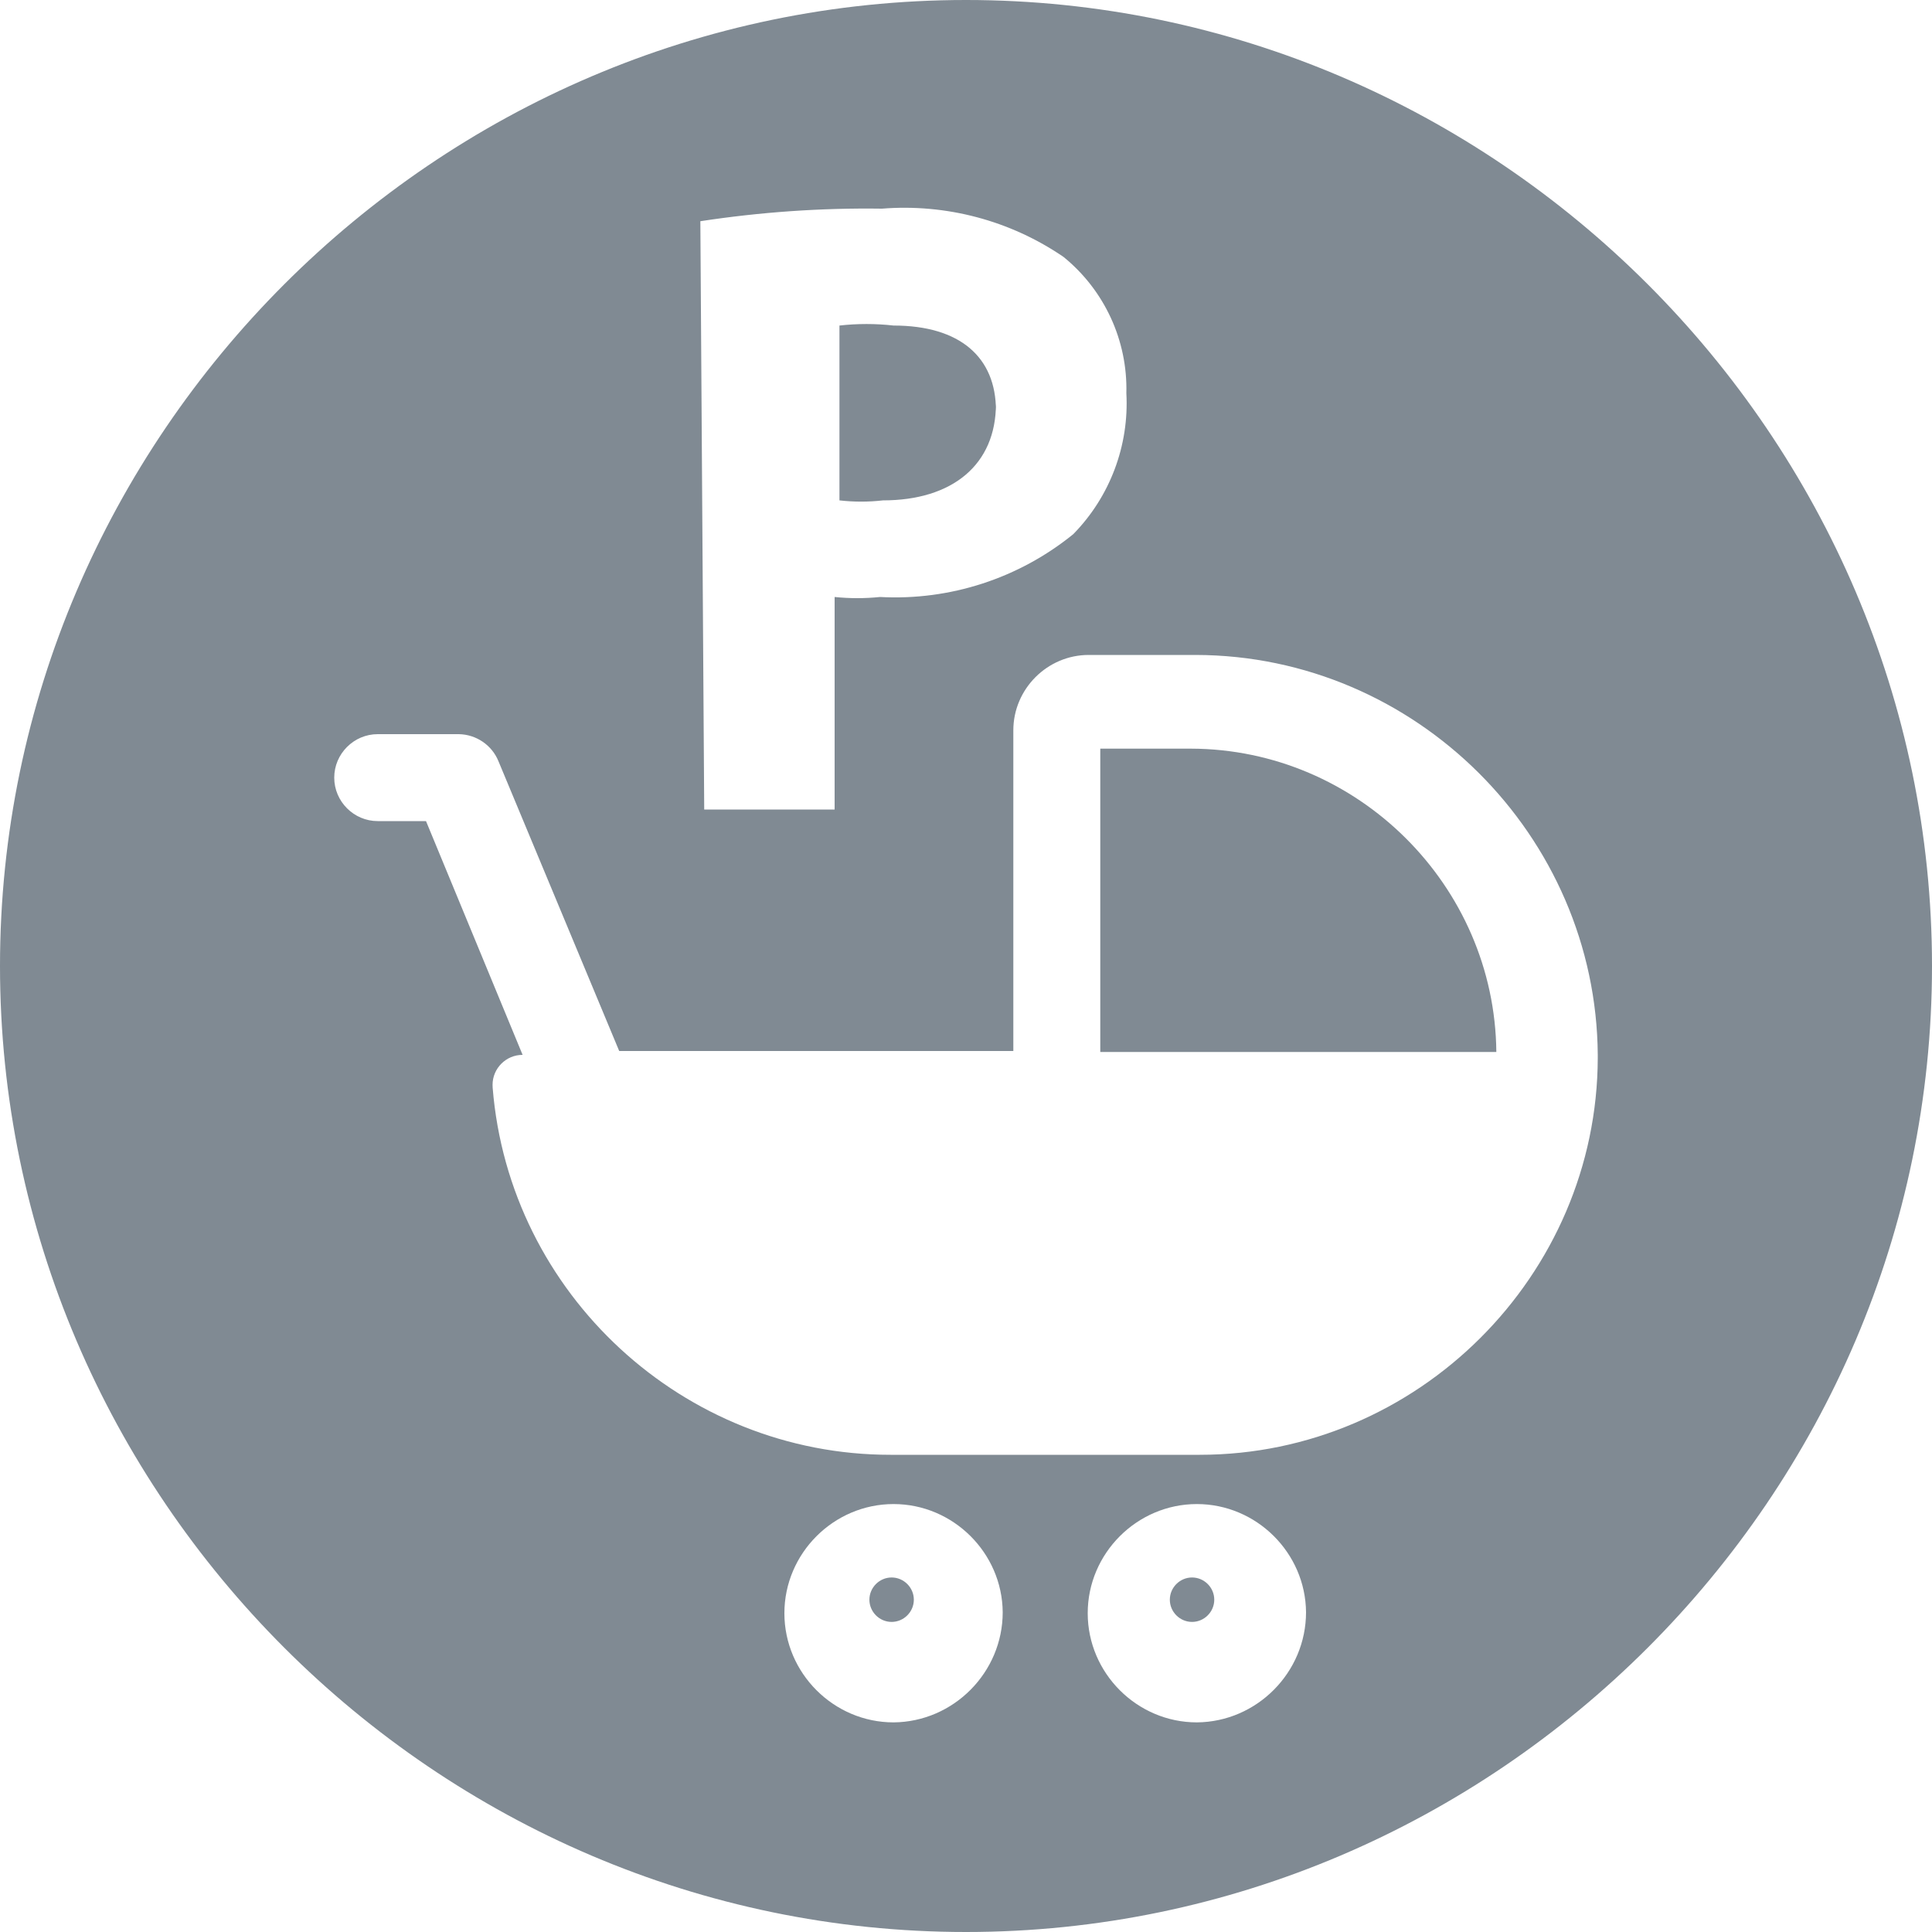 <?xml version="1.0" encoding="UTF-8" standalone="no"?>
<!DOCTYPE svg PUBLIC "-//W3C//DTD SVG 1.1//EN" "http://www.w3.org/Graphics/SVG/1.1/DTD/svg11.dtd">
<svg width="100%" height="100%" viewBox="0 0 20 20" version="1.1" xmlns="http://www.w3.org/2000/svg" xmlns:xlink="http://www.w3.org/1999/xlink" xml:space="preserve" xmlns:serif="http://www.serif.com/" style="fill-rule:evenodd;clip-rule:evenodd;stroke-linejoin:round;stroke-miterlimit:2;">
    <path d="M11.39,10.89L15.49,10.89C15.474,9.166 14.054,7.755 12.33,7.75L11.39,7.75L11.39,10.89Z" style="fill:rgb(128,138,147);fill-rule:nonzero;"/>
    <path d="M12.11,16.56C12.11,16.686 12.214,16.79 12.34,16.79C12.466,16.79 12.57,16.686 12.57,16.56C12.57,16.434 12.466,16.33 12.34,16.33C12.214,16.33 12.11,16.434 12.11,16.56" style="fill:rgb(128,138,147);fill-rule:nonzero;"/>
    <path d="M10.31,4.25C10.31,3.7 9.94,3.37 9.25,3.37C9.064,3.349 8.876,3.349 8.69,3.37L8.69,5.18C8.84,5.197 8.99,5.197 9.14,5.18C9.86,5.18 10.31,4.81 10.31,4.18" style="fill:rgb(128,138,147);fill-rule:nonzero;"/>
    <path d="M16.54,10.95C16.535,13.206 14.676,15.06 12.42,15.06C12.417,15.06 12.413,15.06 12.41,15.06L9.22,15.06C7.077,15.062 5.271,13.396 5.1,11.26C5.099,11.25 5.099,11.24 5.099,11.23C5.099,11.06 5.238,10.92 5.409,10.92C5.409,10.92 5.41,10.92 5.41,10.92L4.41,8.5L3.91,8.5C3.663,8.5 3.46,8.297 3.46,8.05C3.46,7.803 3.663,7.6 3.91,7.6L4.75,7.6C4.93,7.603 5.092,7.713 5.16,7.88L6.41,10.88L10.49,10.88L10.49,7.56C10.49,7.132 10.842,6.78 11.27,6.78L12.38,6.78C14.653,6.785 16.524,8.648 16.54,10.92L16.54,10.95ZM12.39,17.83C11.77,17.83 11.26,17.32 11.26,16.7C11.26,16.08 11.77,15.57 12.39,15.57C13.006,15.57 13.515,16.074 13.52,16.69C13.52,17.312 13.012,17.825 12.39,17.83M9.25,17.83C8.63,17.83 8.12,17.32 8.12,16.7C8.12,16.08 8.63,15.57 9.25,15.57C9.866,15.57 10.375,16.074 10.38,16.69C10.38,17.312 9.872,17.825 9.25,17.83M7.25,2.29C7.872,2.195 8.501,2.151 9.13,2.16C9.795,2.107 10.459,2.283 11.01,2.66C11.433,3.004 11.674,3.525 11.66,4.07C11.69,4.612 11.49,5.143 11.11,5.53C10.547,5.987 9.834,6.219 9.11,6.18C8.954,6.196 8.796,6.196 8.64,6.18L8.64,8.38L7.29,8.38L7.25,2.29ZM10,0C4.514,0 -0,4.514 0,10C0,15.486 4.514,20 10,20C15.486,20 20,15.486 20,10C20,4.514 15.486,0 10,0" style="fill:rgb(128,138,147);fill-rule:nonzero;"/>
    <path d="M9,16.56C9,16.686 9.104,16.79 9.23,16.79C9.356,16.79 9.46,16.686 9.46,16.56C9.46,16.434 9.356,16.33 9.23,16.33C9.104,16.33 9,16.434 9,16.56" style="fill:rgb(128,138,147);fill-rule:nonzero;"/>
</svg>
